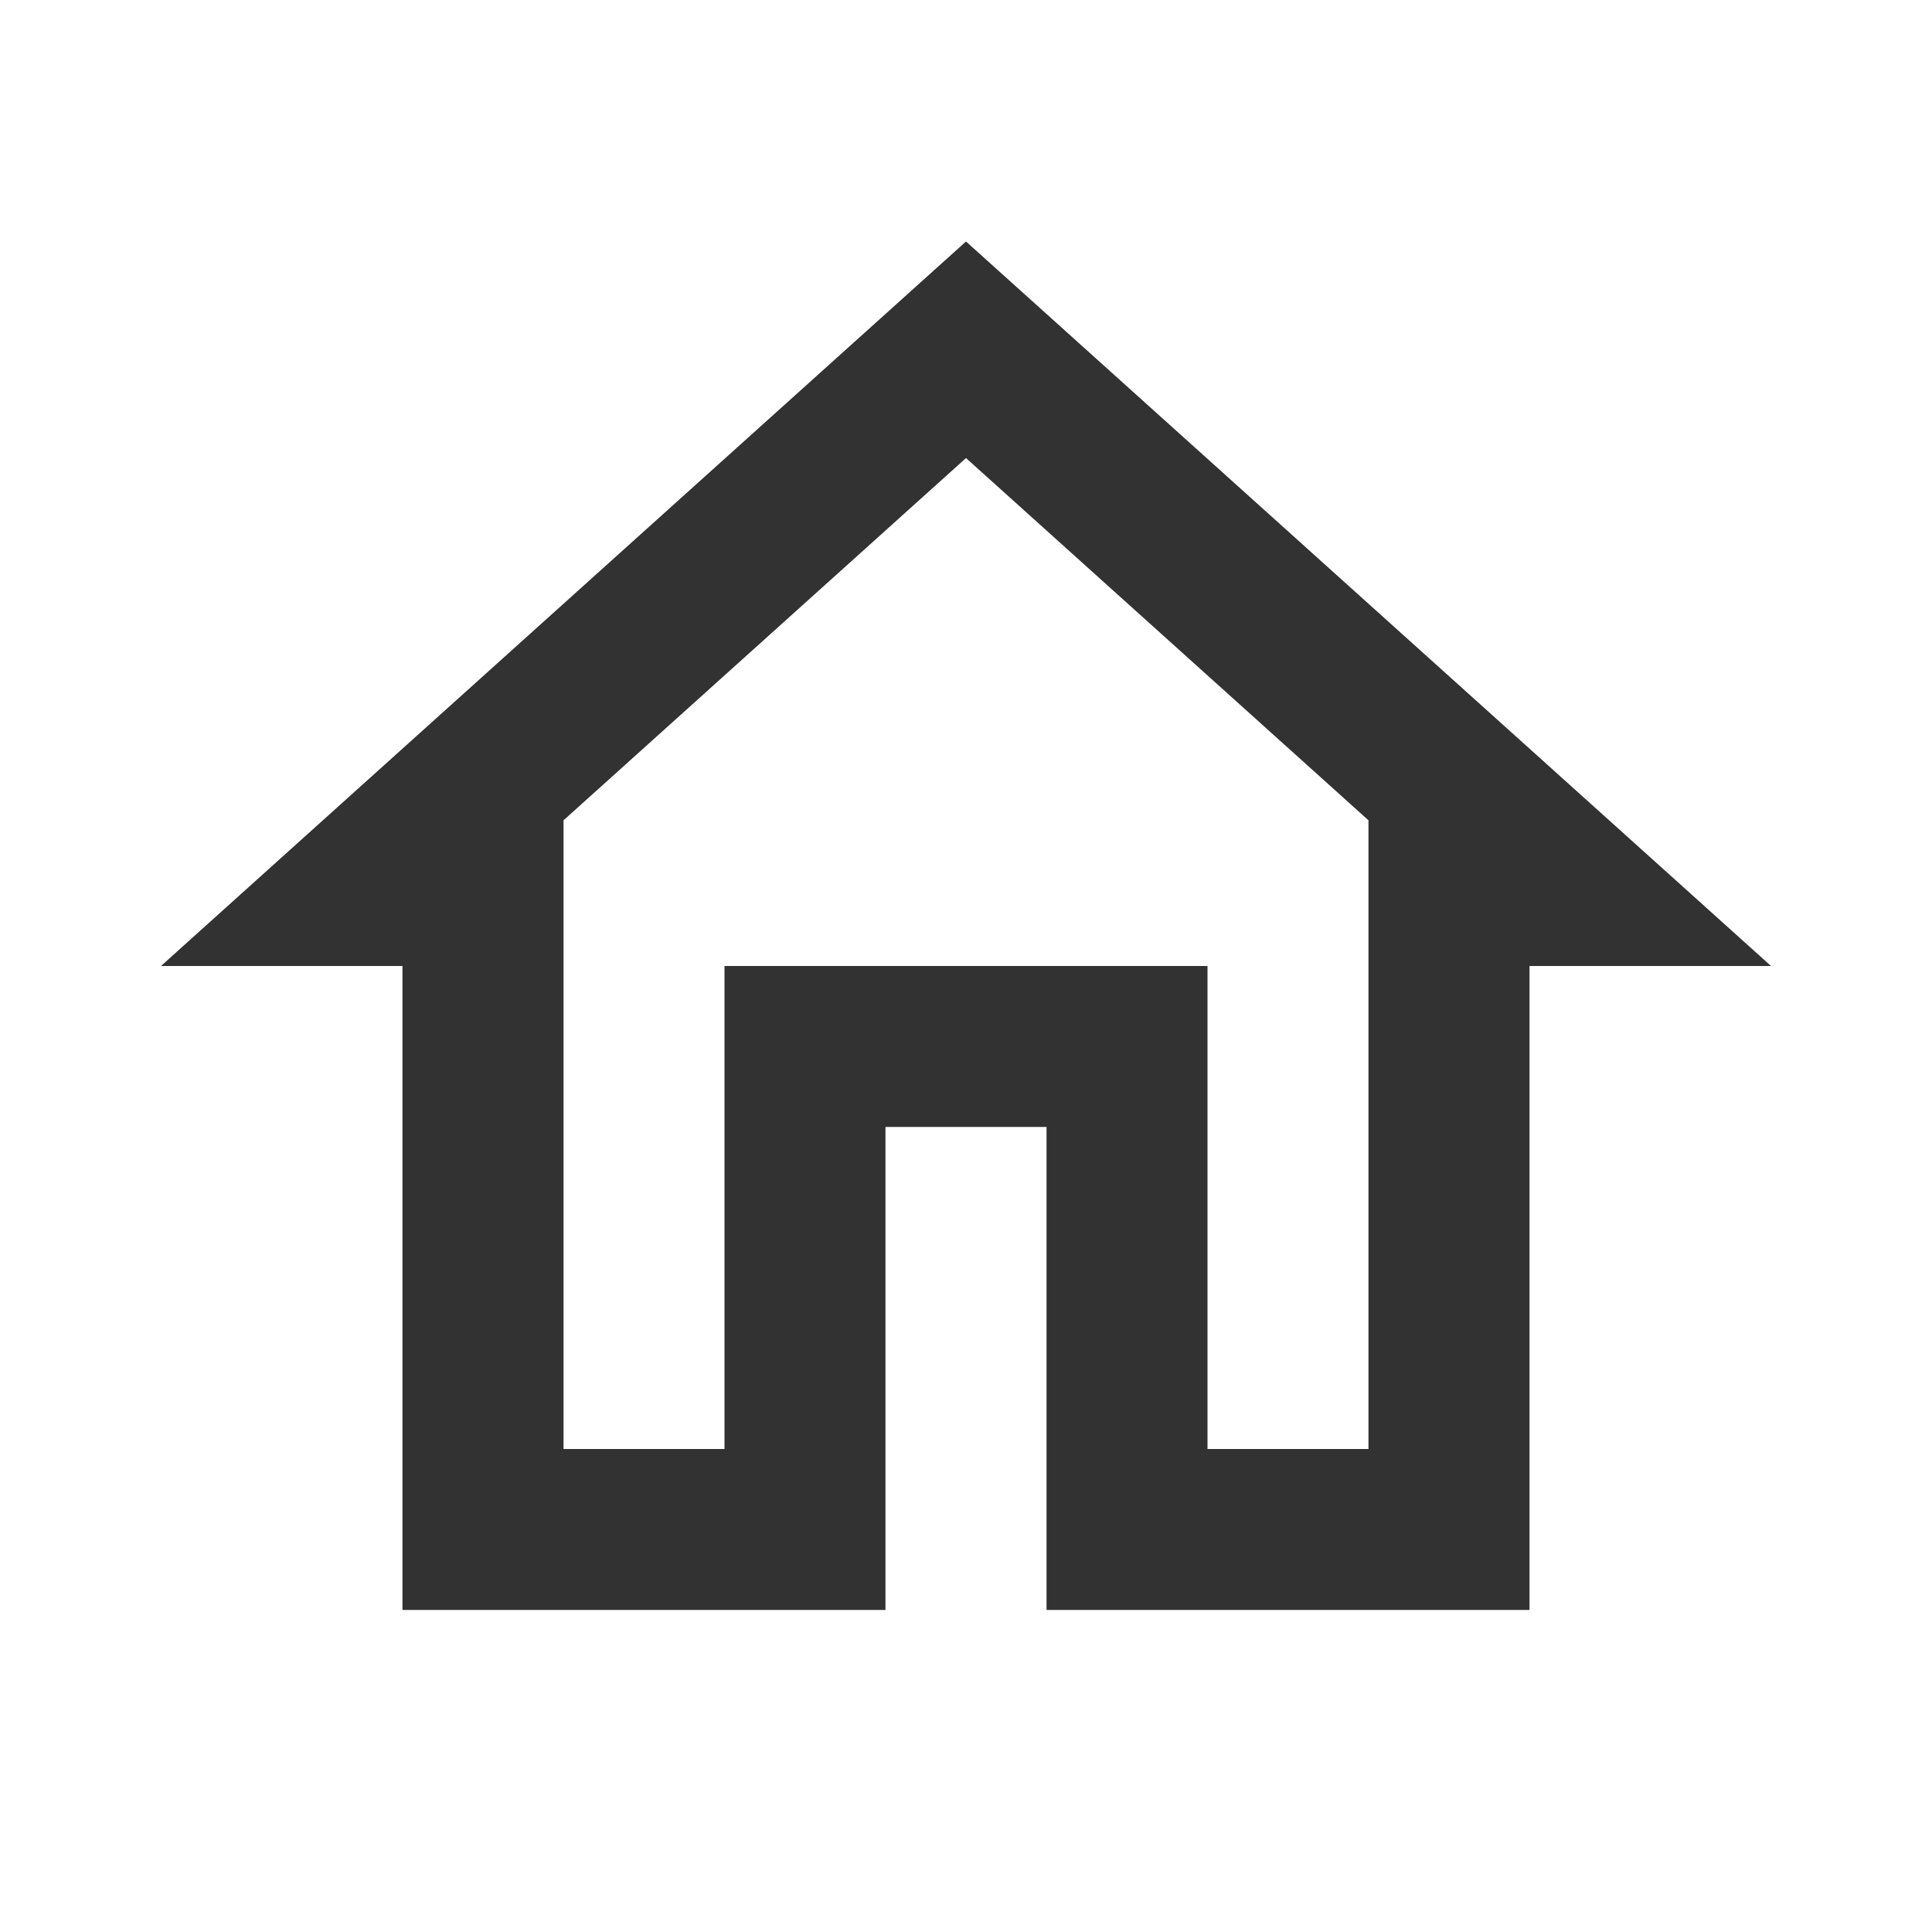 <?xml version="1.0" encoding="UTF-8"?>
<svg width="22px" height="22px" viewBox="0 0 22 22" version="1.1" xmlns="http://www.w3.org/2000/svg" xmlns:xlink="http://www.w3.org/1999/xlink">
    <title>96EF65DB-16FA-40D3-A4CE-C71D9B5AD76C</title>
    <g id="Redesign-header" stroke="none" stroke-width="1" fill="none" fill-rule="evenodd">
        <g id="M-Meny-med-min-sida" transform="translate(-320, -118)">
            <g id="Group-2" transform="translate(310, 118)">
                <g id="home_black_24dp" transform="translate(10, 0)">
                    <polygon id="Path" points="0 0 22 0 22 22 0 22"></polygon>
                    <path d="M11,5.216 L15.583,9.341 L15.583,16.5 L13.75,16.5 L13.75,11 L8.25,11 L8.25,16.5 L6.417,16.5 L6.417,9.341 L11,5.216 M11,2.75 L1.833,11 L4.583,11 L4.583,18.333 L10.083,18.333 L10.083,12.833 L11.917,12.833 L11.917,18.333 L17.417,18.333 L17.417,11 L20.167,11 L11,2.75 Z" id="Shape" fill="#333232" fill-rule="nonzero"></path>
                </g>
            </g>
        </g>
    </g>
</svg>